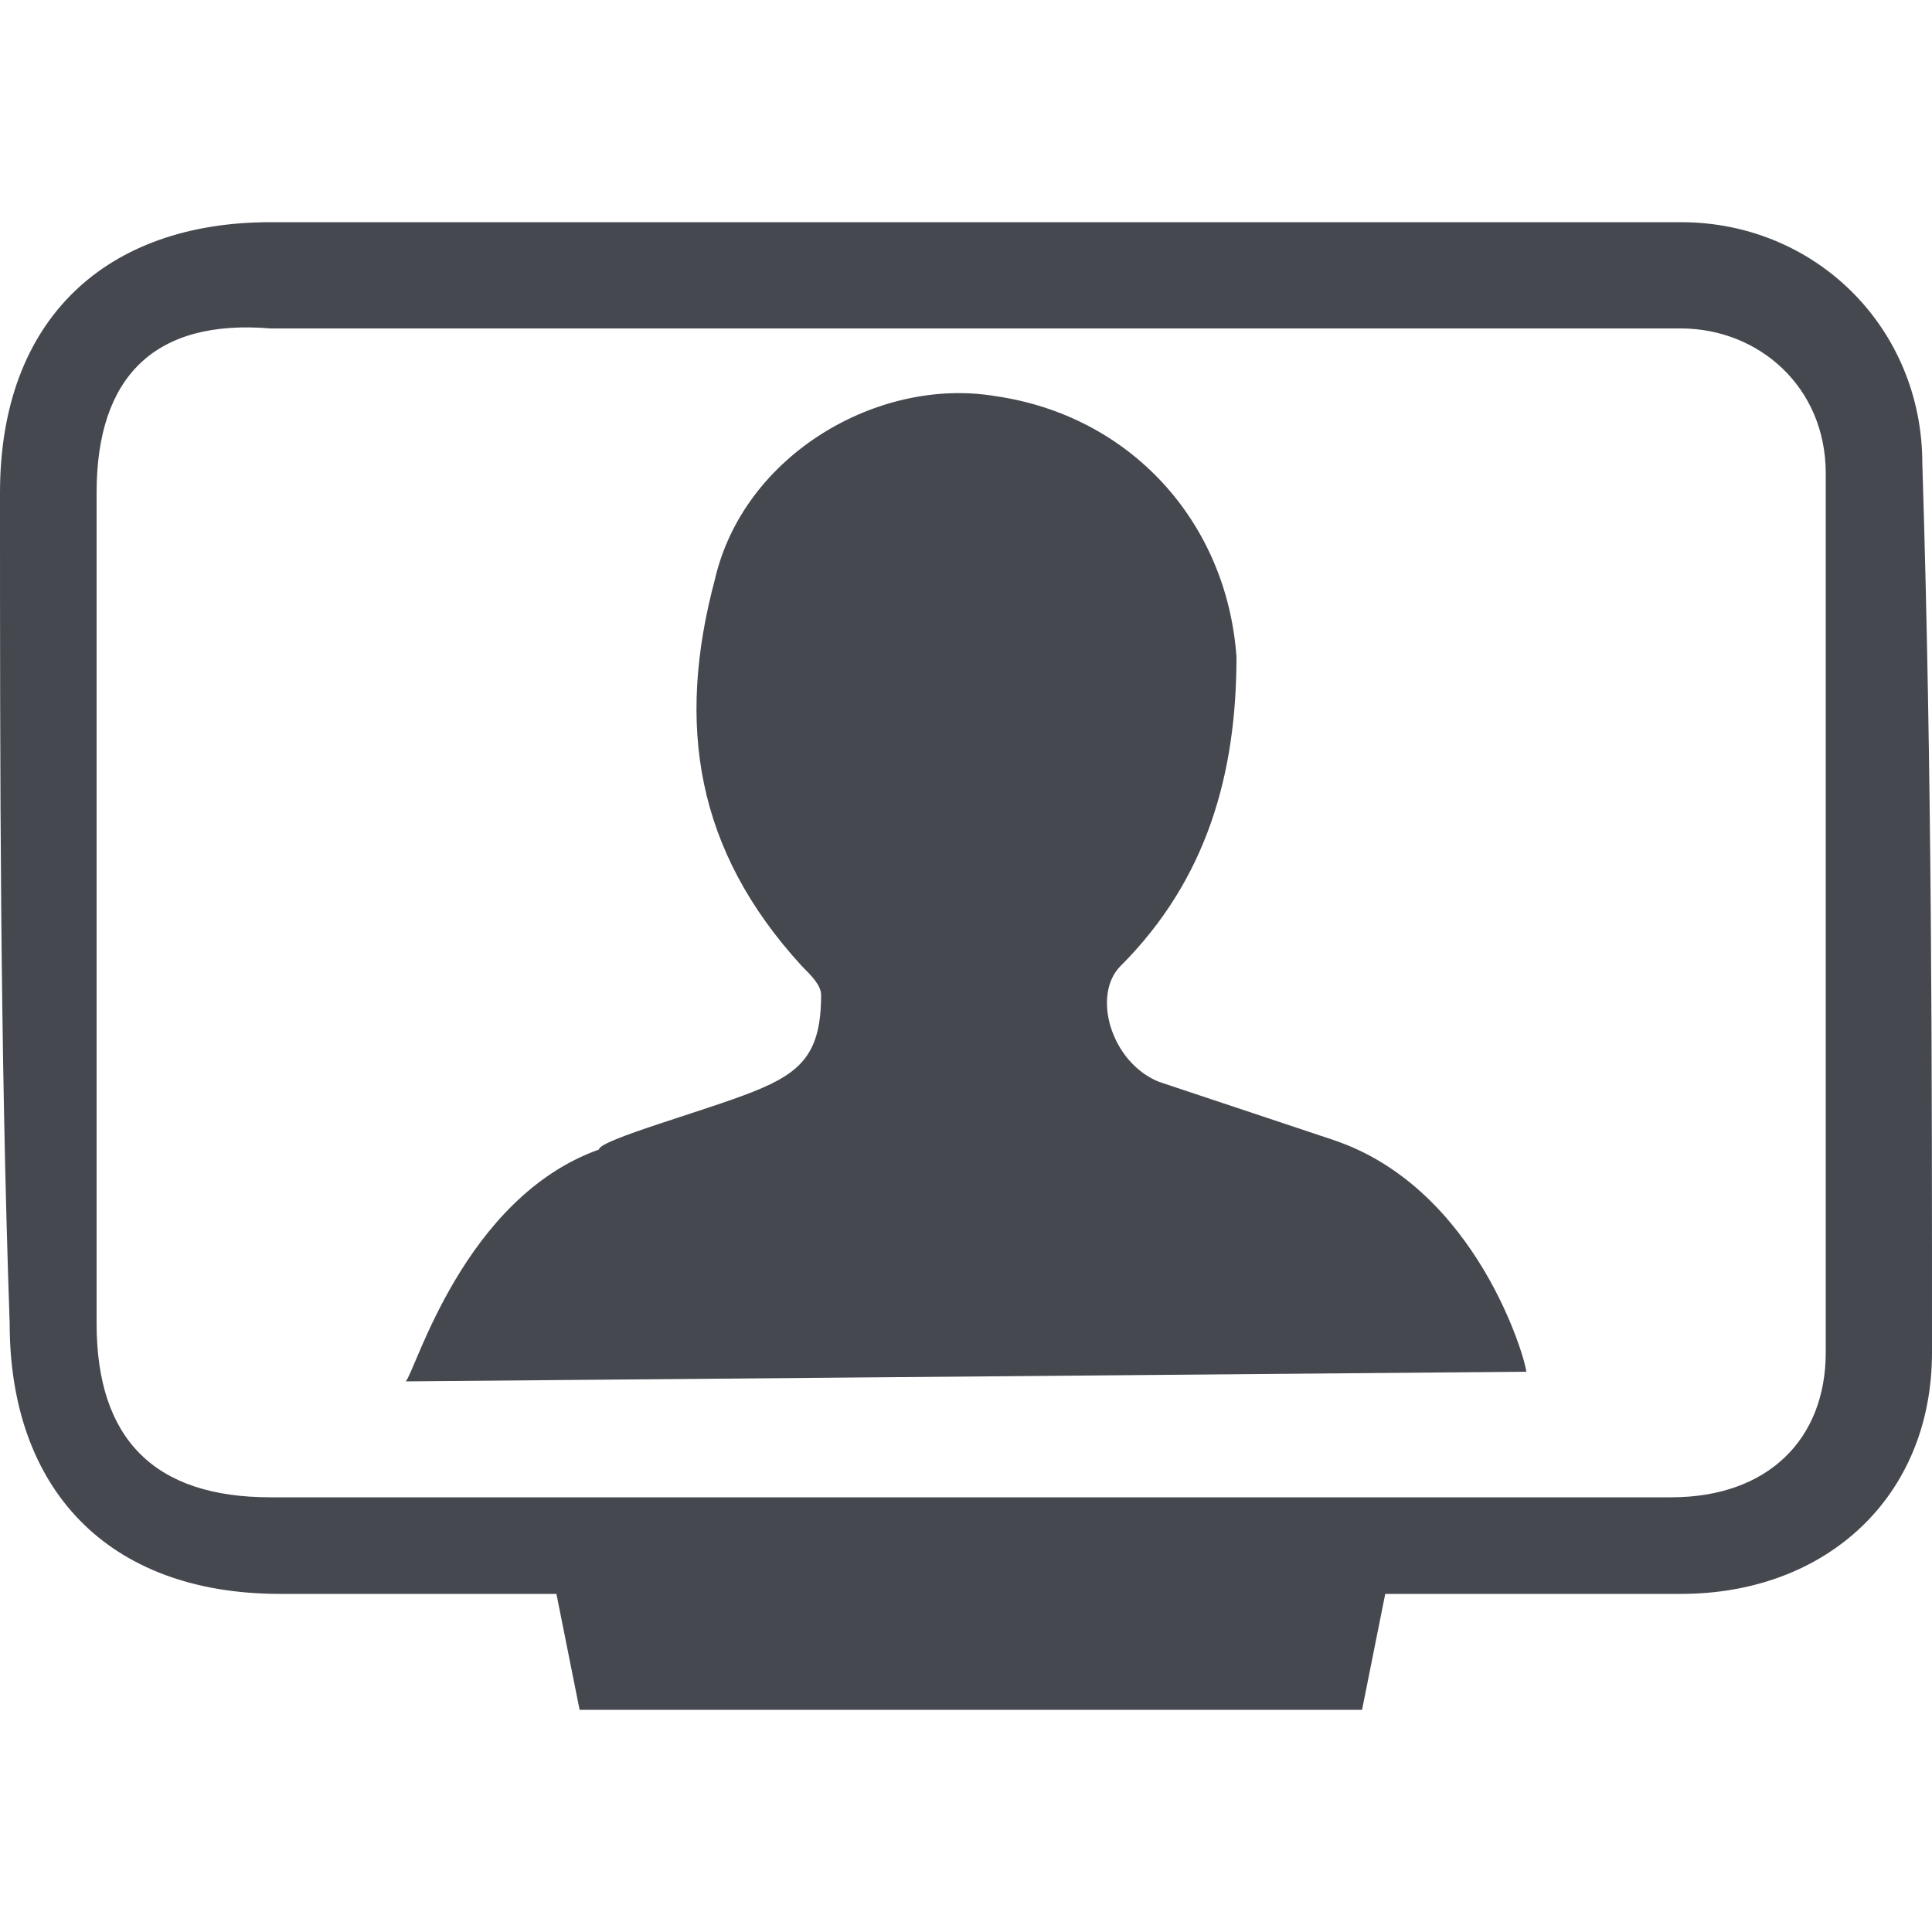 <?xml version="1.0" encoding="utf-8"?>
<!-- Generator: Adobe Illustrator 25.0.0, SVG Export Plug-In . SVG Version: 6.00 Build 0)  -->
<svg version="1.1" id="Ebene_1" xmlns="http://www.w3.org/2000/svg" xmlns:xlink="http://www.w3.org/1999/xlink" x="0px" y="0px"
	 viewBox="0 0 20 20" style="enable-background:new 0 0 20 20;" xml:space="preserve">
<style type="text/css">
	.st0{fill:#45494F;}
</style>
<g>
	<g>
		<g>
			<path class="st0" d="M14.3,16.5c-0.7,0-1.4,0-2.1,0H10H7.9c-1.7,0-3.4,0-5,0c-1.8,0-2.8-1.1-2.8-2.8C0,10.8,0,8,0,5.1
				c0-1.8,1.1-2.8,2.8-2.8c0.7,0,14,0,14.6,0c1.4,0,2.5,1.1,2.5,2.5l0,0C20,8,20,11,20,14c0,1.5-1.1,2.5-2.6,2.5
				C16.3,16.5,15.3,16.5,14.3,16.5z M10,15.5h2.2c1.7,0,3.4,0,5.1,0c1,0,1.6-0.6,1.6-1.5c0-2.9,0-5.9,0-9.1l0,0
				c0-0.9-0.7-1.5-1.5-1.5c-0.7,0-13.9,0-14.6,0C1.6,3.3,1,3.9,1,5.1c0,2.9,0,5.7,0,8.6c0,1.2,0.6,1.8,1.8,1.8c1.7,0,3.4,0,5,0
				L10,15.5z"/>
		</g>
	</g>
	<polygon class="st0" points="5.7,16.2 6,17.7 8.9,17.7 11.2,17.7 14.1,17.7 14.4,16.2 	"/>
	<g>
		<g>
			<path class="st0" d="M15.8,14.2c0-0.1-0.5-1.9-2-2.4c0,0-1.2-0.4-1.8-0.6c-0.5-0.2-0.7-0.9-0.4-1.2c0.9-0.9,1.2-2,1.2-3.2
				c-0.1-1.4-1.1-2.5-2.5-2.7C9.1,3.9,7.7,4.7,7.4,6C7,7.5,7.2,8.8,8.3,10c0.1,0.1,0.2,0.2,0.2,0.3c0,0.6-0.2,0.8-0.7,1
				s-1.6,0.5-1.6,0.6c-1.4,0.5-1.9,2.3-2,2.4"/>
		</g>
		<g>
			<path class="st0" d="M11.2,9.7"/>
		</g>
		<g>
			<path class="st0" d="M7.7,6.9"/>
		</g>
	</g>
</g>
</svg>
